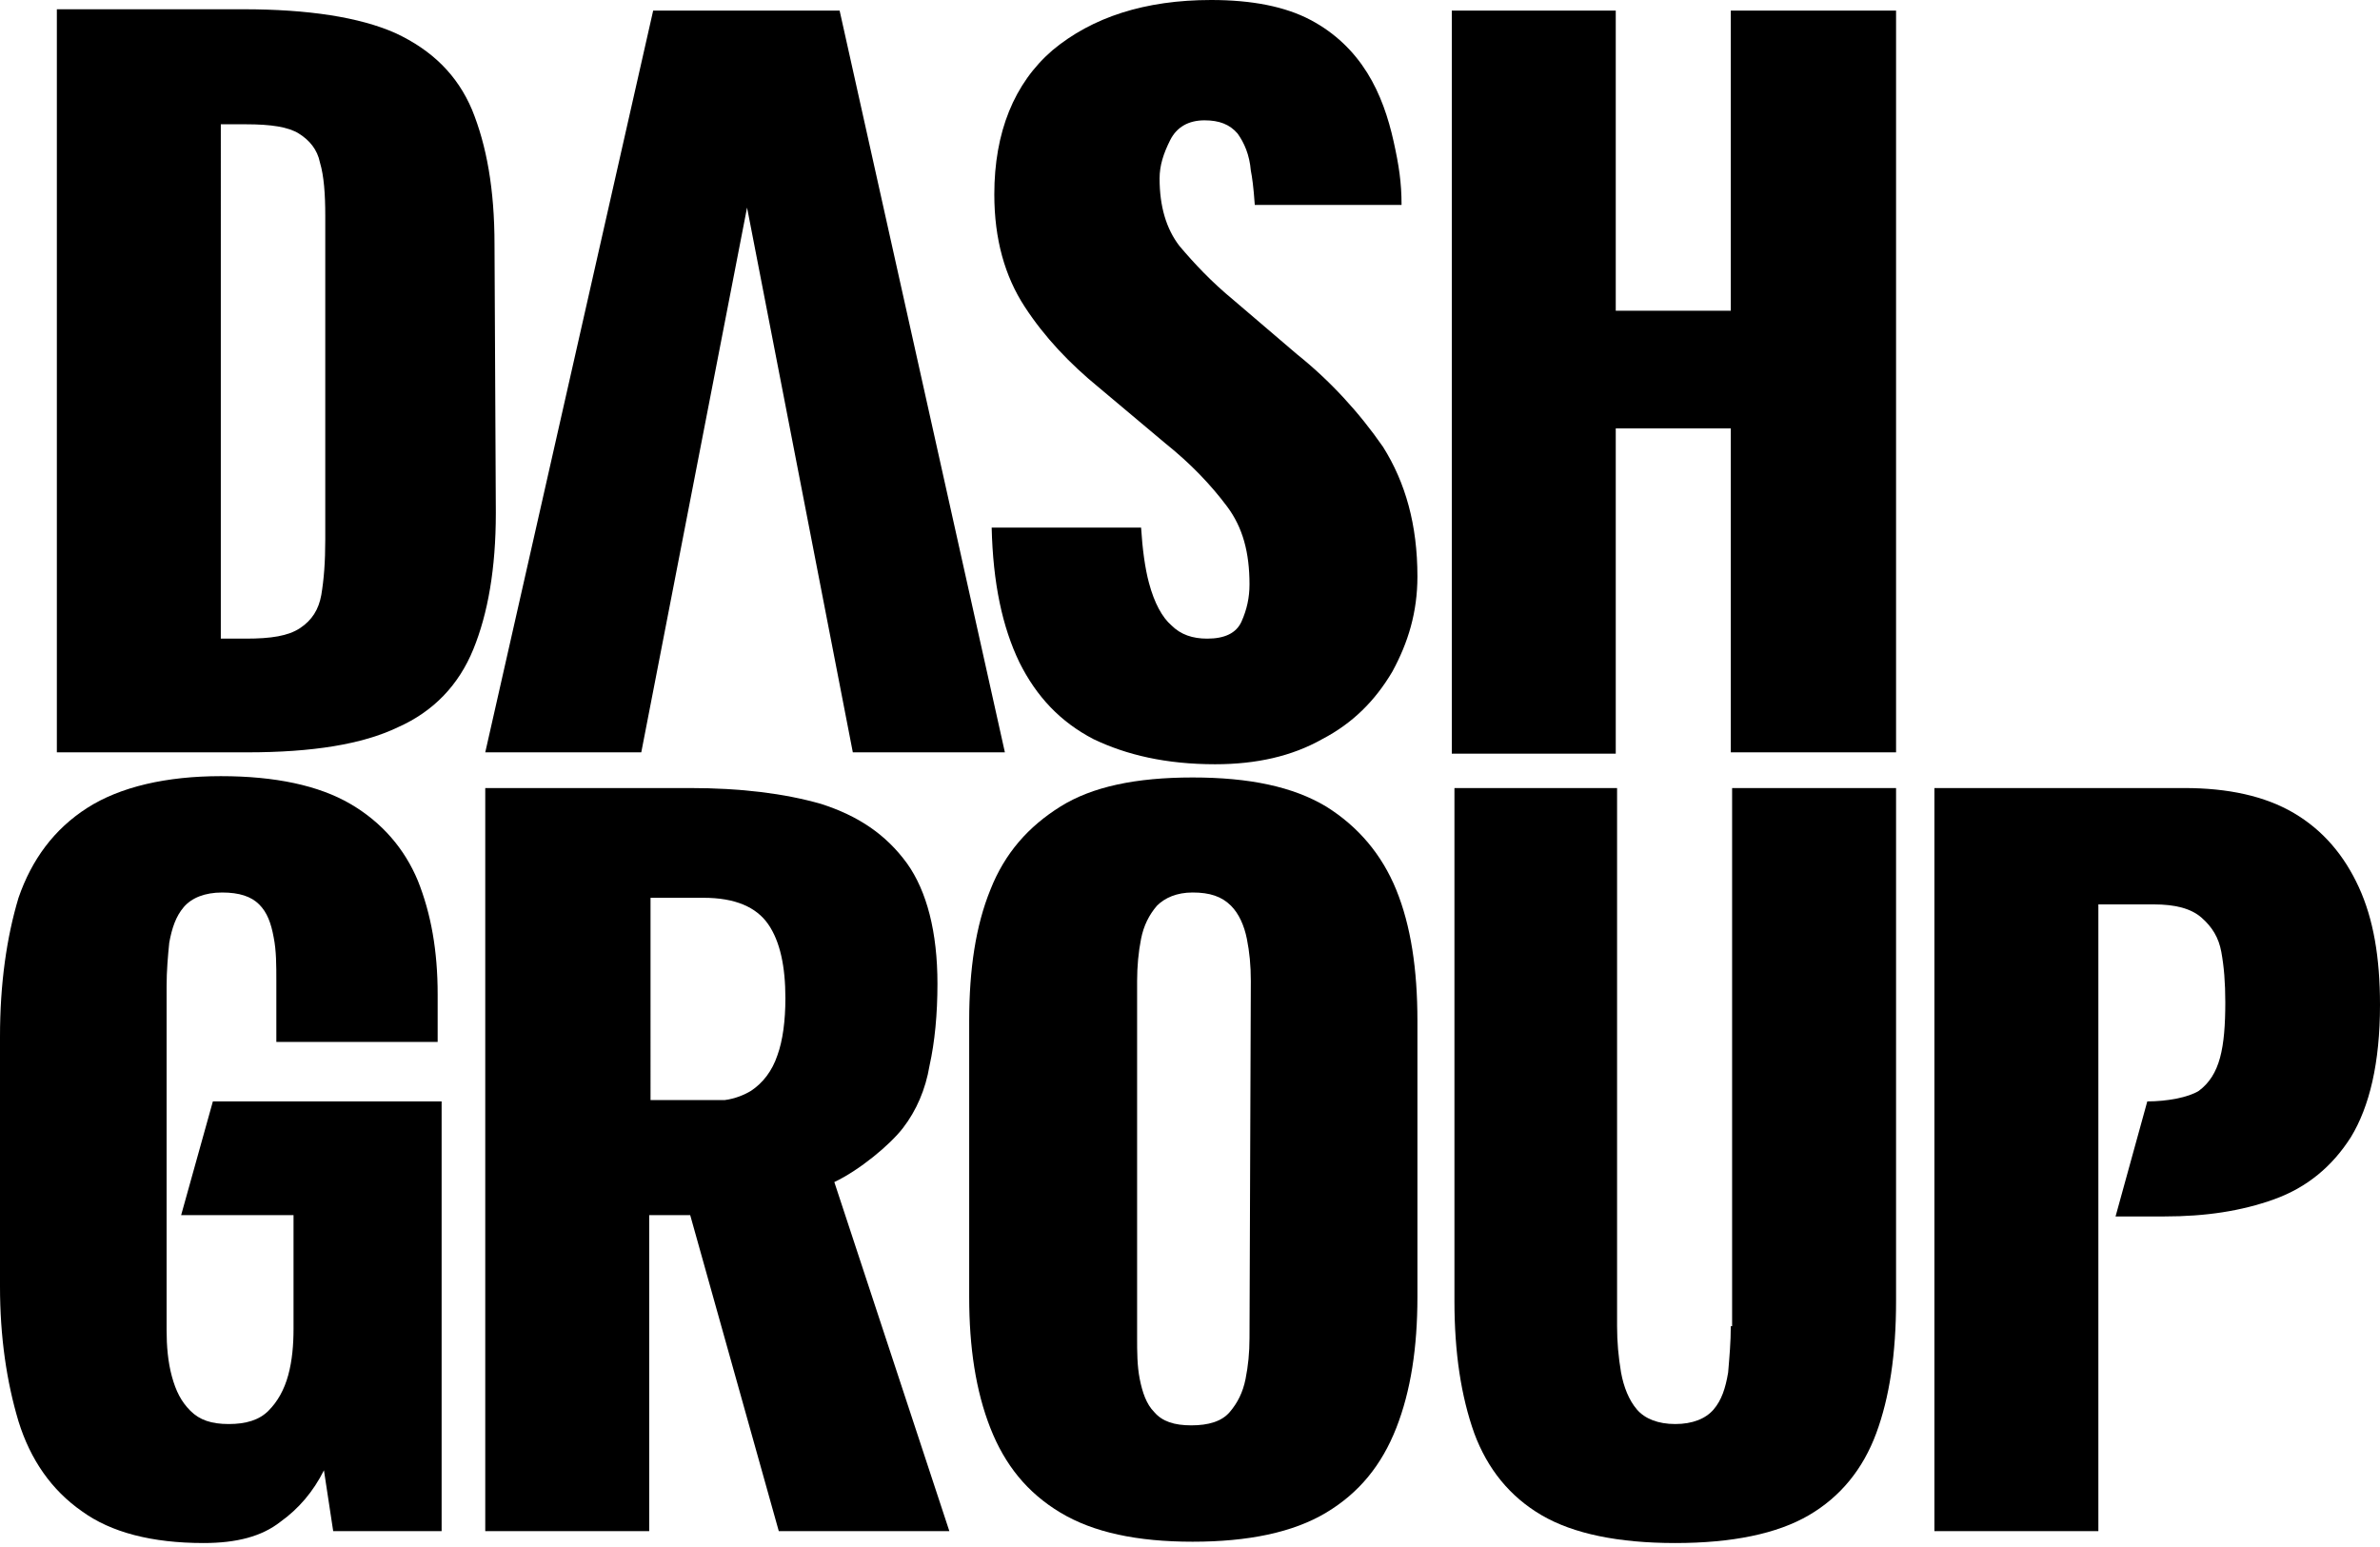 <svg xmlns="http://www.w3.org/2000/svg" xmlns:xlink="http://www.w3.org/1999/xlink" id="Layer_1" x="0px" y="0px" viewBox="0 0 180 117" style="enable-background:new 0 0 180 117;" xml:space="preserve"><g id="Logo">	<path id="Vector" d="M37.4,18.5c0-4.2-0.6-7.5-1.7-10.2c-1.1-2.6-3-4.5-5.8-5.8c-2.7-1.2-6.6-1.8-11.5-1.8H4.3v56.2h14.4  c4.9,0,8.7-0.6,11.4-1.9c2.7-1.2,4.6-3.2,5.7-5.9c1.1-2.7,1.7-6.1,1.7-10.3L37.4,18.5L37.4,18.5z M24.6,40.8c0,1.7-0.1,3-0.3,4.2  c-0.2,1.1-0.7,1.9-1.6,2.5s-2.2,0.8-4.1,0.8h-1.9V9.4h1.9c1.9,0,3.2,0.2,4,0.7c0.8,0.5,1.4,1.2,1.6,2.2c0.3,1,0.4,2.4,0.4,4V40.8  L24.6,40.8z"></path>	<path id="Vector_2" d="M130.9,23.5h-8.7V0.8h-12.4v56.2h12.4V32.4h8.7v24.5h12.5V0.8h-12.5V23.5z"></path>	<path id="Vector_3" d="M13.7,91.9h8.5v8.6c0,1.2-0.1,2.4-0.4,3.5c-0.3,1.1-0.8,2-1.5,2.7c-0.7,0.7-1.7,1-3,1c-1.3,0-2.2-0.3-2.9-1  c-0.7-0.7-1.1-1.5-1.4-2.6c-0.3-1.1-0.4-2.3-0.4-3.5v-26c0-1.2,0.1-2.3,0.2-3.3c0.2-1.1,0.5-2,1.1-2.7c0.6-0.7,1.6-1.1,2.9-1.1  c1.3,0,2.2,0.3,2.8,0.9c0.6,0.6,0.9,1.4,1.1,2.5c0.2,1,0.2,2.1,0.2,3.3v4.6h12.2v-3.6c0-3.3-0.5-6.1-1.5-8.6  c-1-2.4-2.7-4.4-5.1-5.8c-2.4-1.4-5.7-2.1-9.8-2.1s-7.6,0.8-10.1,2.4c-2.5,1.6-4.2,3.9-5.2,6.8C0.5,70.9,0,74.4,0,78.4v18.9  c0,3.8,0.5,7.2,1.4,10.2c0.9,2.9,2.5,5.2,4.8,6.8c2.2,1.6,5.3,2.4,9.2,2.4c2.5,0,4.4-0.5,5.8-1.6c1.4-1,2.5-2.3,3.3-3.9l0.7,4.6  h8.2V83.3H16.1L13.7,91.9L13.7,91.9z"></path>	<path id="Vector_4" d="M100.3,61c-2.5-1.5-5.8-2.2-10.1-2.2c-4.3,0-7.6,0.7-10,2.2s-4.2,3.5-5.3,6.3c-1.1,2.7-1.6,6-1.6,9.9v20.9  c0,3.8,0.5,7.1,1.6,9.9c1.1,2.8,2.8,4.9,5.3,6.4c2.5,1.5,5.8,2.2,10,2.2s7.6-0.7,10.1-2.2c2.5-1.5,4.2-3.6,5.3-6.4  c1.1-2.8,1.6-6.1,1.6-9.9V77.2c0-3.9-0.5-7.2-1.6-9.9C104.5,64.6,102.7,62.5,100.3,61z M94.5,101.2c0,1.1-0.1,2.1-0.3,3.1  c-0.2,1-0.6,1.8-1.2,2.5c-0.6,0.7-1.6,1-2.9,1s-2.2-0.3-2.8-1c-0.6-0.6-0.9-1.5-1.1-2.5c-0.2-1-0.2-2.1-0.2-3.1v-27  c0-1.1,0.1-2.2,0.3-3.2c0.2-1,0.6-1.8,1.2-2.5c0.6-0.6,1.5-1,2.7-1c1.3,0,2.2,0.3,2.9,1c0.6,0.6,1,1.5,1.2,2.5c0.2,1,0.3,2,0.3,3.2  L94.5,101.2L94.5,101.2z"></path>	<path id="Vector_5" d="M130.9,100.3c0,1.2-0.1,2.3-0.2,3.5c-0.2,1.2-0.5,2.1-1.1,2.8c-0.6,0.7-1.6,1.1-2.9,1.1  c-1.3,0-2.3-0.4-2.9-1.1c-0.6-0.7-1-1.7-1.2-2.8c-0.2-1.2-0.3-2.3-0.3-3.5V59.6h-12.3v38.8c0,3.9,0.5,7.2,1.5,10  c1,2.7,2.7,4.8,5.1,6.2c2.4,1.4,5.8,2.1,10.1,2.1c4.3,0,7.7-0.7,10.1-2.1c2.4-1.4,4.1-3.5,5.1-6.2c1-2.7,1.5-6,1.5-10V59.6h-12.4  V100.3z"></path>	<path id="Vector_6" d="M48.5,56.9l8-41.2l8,41.2H76L63.5,0.8H49.4L36.7,56.9H48.5z"></path>	<path id="Vector_7" d="M178.4,67.1c-1.1-2.4-2.7-4.3-4.9-5.6c-2.2-1.3-5-1.9-8.3-1.9h-18.9v56.2h12.4V68.4h4.2c1.6,0,2.8,0.3,3.6,1  c0.8,0.7,1.3,1.5,1.5,2.6c0.2,1.1,0.3,2.3,0.3,3.8c0,1.7-0.1,3.1-0.4,4.2c-0.3,1.1-0.8,1.9-1.6,2.5c-0.8,0.5-2.4,0.8-3.9,0.8  l-2.4,8.7h3.7c3.1,0,5.8-0.4,8.3-1.3c2.5-0.9,4.4-2.5,5.8-4.7c1.4-2.3,2.2-5.6,2.2-10C180,72.4,179.5,69.5,178.4,67.1L178.4,67.1z"></path>	<path id="Vector_8" d="M68.3,85.3c1-1.3,1.7-2.9,2-4.7c0.4-1.8,0.6-3.9,0.6-6.2c0-3.9-0.8-7-2.3-9.1c-1.6-2.2-3.7-3.6-6.5-4.5  c-2.8-0.8-6.1-1.2-9.9-1.2H36.7v56.2h12.4V91.9h3.1l6.7,23.9h12.9l-8.7-26.4C65,88.5,67.3,86.6,68.3,85.3L68.3,85.3z M58.8,79.8  c-0.4,1.2-1.1,2.1-2,2.7c-0.5,0.3-1.2,0.6-2,0.7v0h-5.6V67.9h4c2.4,0,4,0.7,4.9,2c0.9,1.3,1.3,3.2,1.3,5.6  C59.4,77.2,59.2,78.7,58.8,79.8z"></path>	<path id="Vector_9" d="M98.1,26.8l-4.8-4.1c-1.7-1.4-3-2.8-4.1-4.1c-1-1.3-1.5-3-1.5-5.1c0-1,0.3-1.9,0.8-2.9  c0.5-1,1.4-1.5,2.6-1.5c1.1,0,1.9,0.3,2.5,1c0.5,0.7,0.9,1.6,1,2.8c0.1,0.5,0.2,1.2,0.3,2.6H106c0-1.7-0.2-3-0.6-4.8  c-0.4-1.8-1-3.6-2-5.2c-1-1.6-2.4-3-4.3-4c-1.9-1-4.4-1.5-7.5-1.5c-5,0-9,1.3-12,3.8c-2.9,2.5-4.4,6.2-4.4,10.9  c0,3.4,0.8,6.2,2.3,8.5c1.5,2.3,3.4,4.3,5.6,6.1l5,4.2c2,1.6,3.5,3.2,4.7,4.8c1.2,1.6,1.7,3.5,1.7,5.9c0,1-0.2,1.9-0.6,2.8  c-0.4,0.9-1.3,1.3-2.6,1.3c-1.1,0-2-0.3-2.7-1c-0.7-0.6-1.3-1.7-1.7-3.2c-0.3-1.1-0.5-2.6-0.6-4.2H75.2l-0.2,0  c0.1,4.2,0.8,7.5,2.1,10.2c1.3,2.6,3.1,4.5,5.6,5.8c2.5,1.2,5.5,1.9,9.2,1.9c3.1,0,5.8-0.6,8.1-1.9c2.3-1.2,4-2.9,5.3-5.1  c1.2-2.2,1.9-4.5,1.9-7.2c0-3.9-0.9-7.1-2.6-9.8C102.8,31.2,100.6,28.8,98.1,26.8L98.1,26.8z"></path></g></svg>